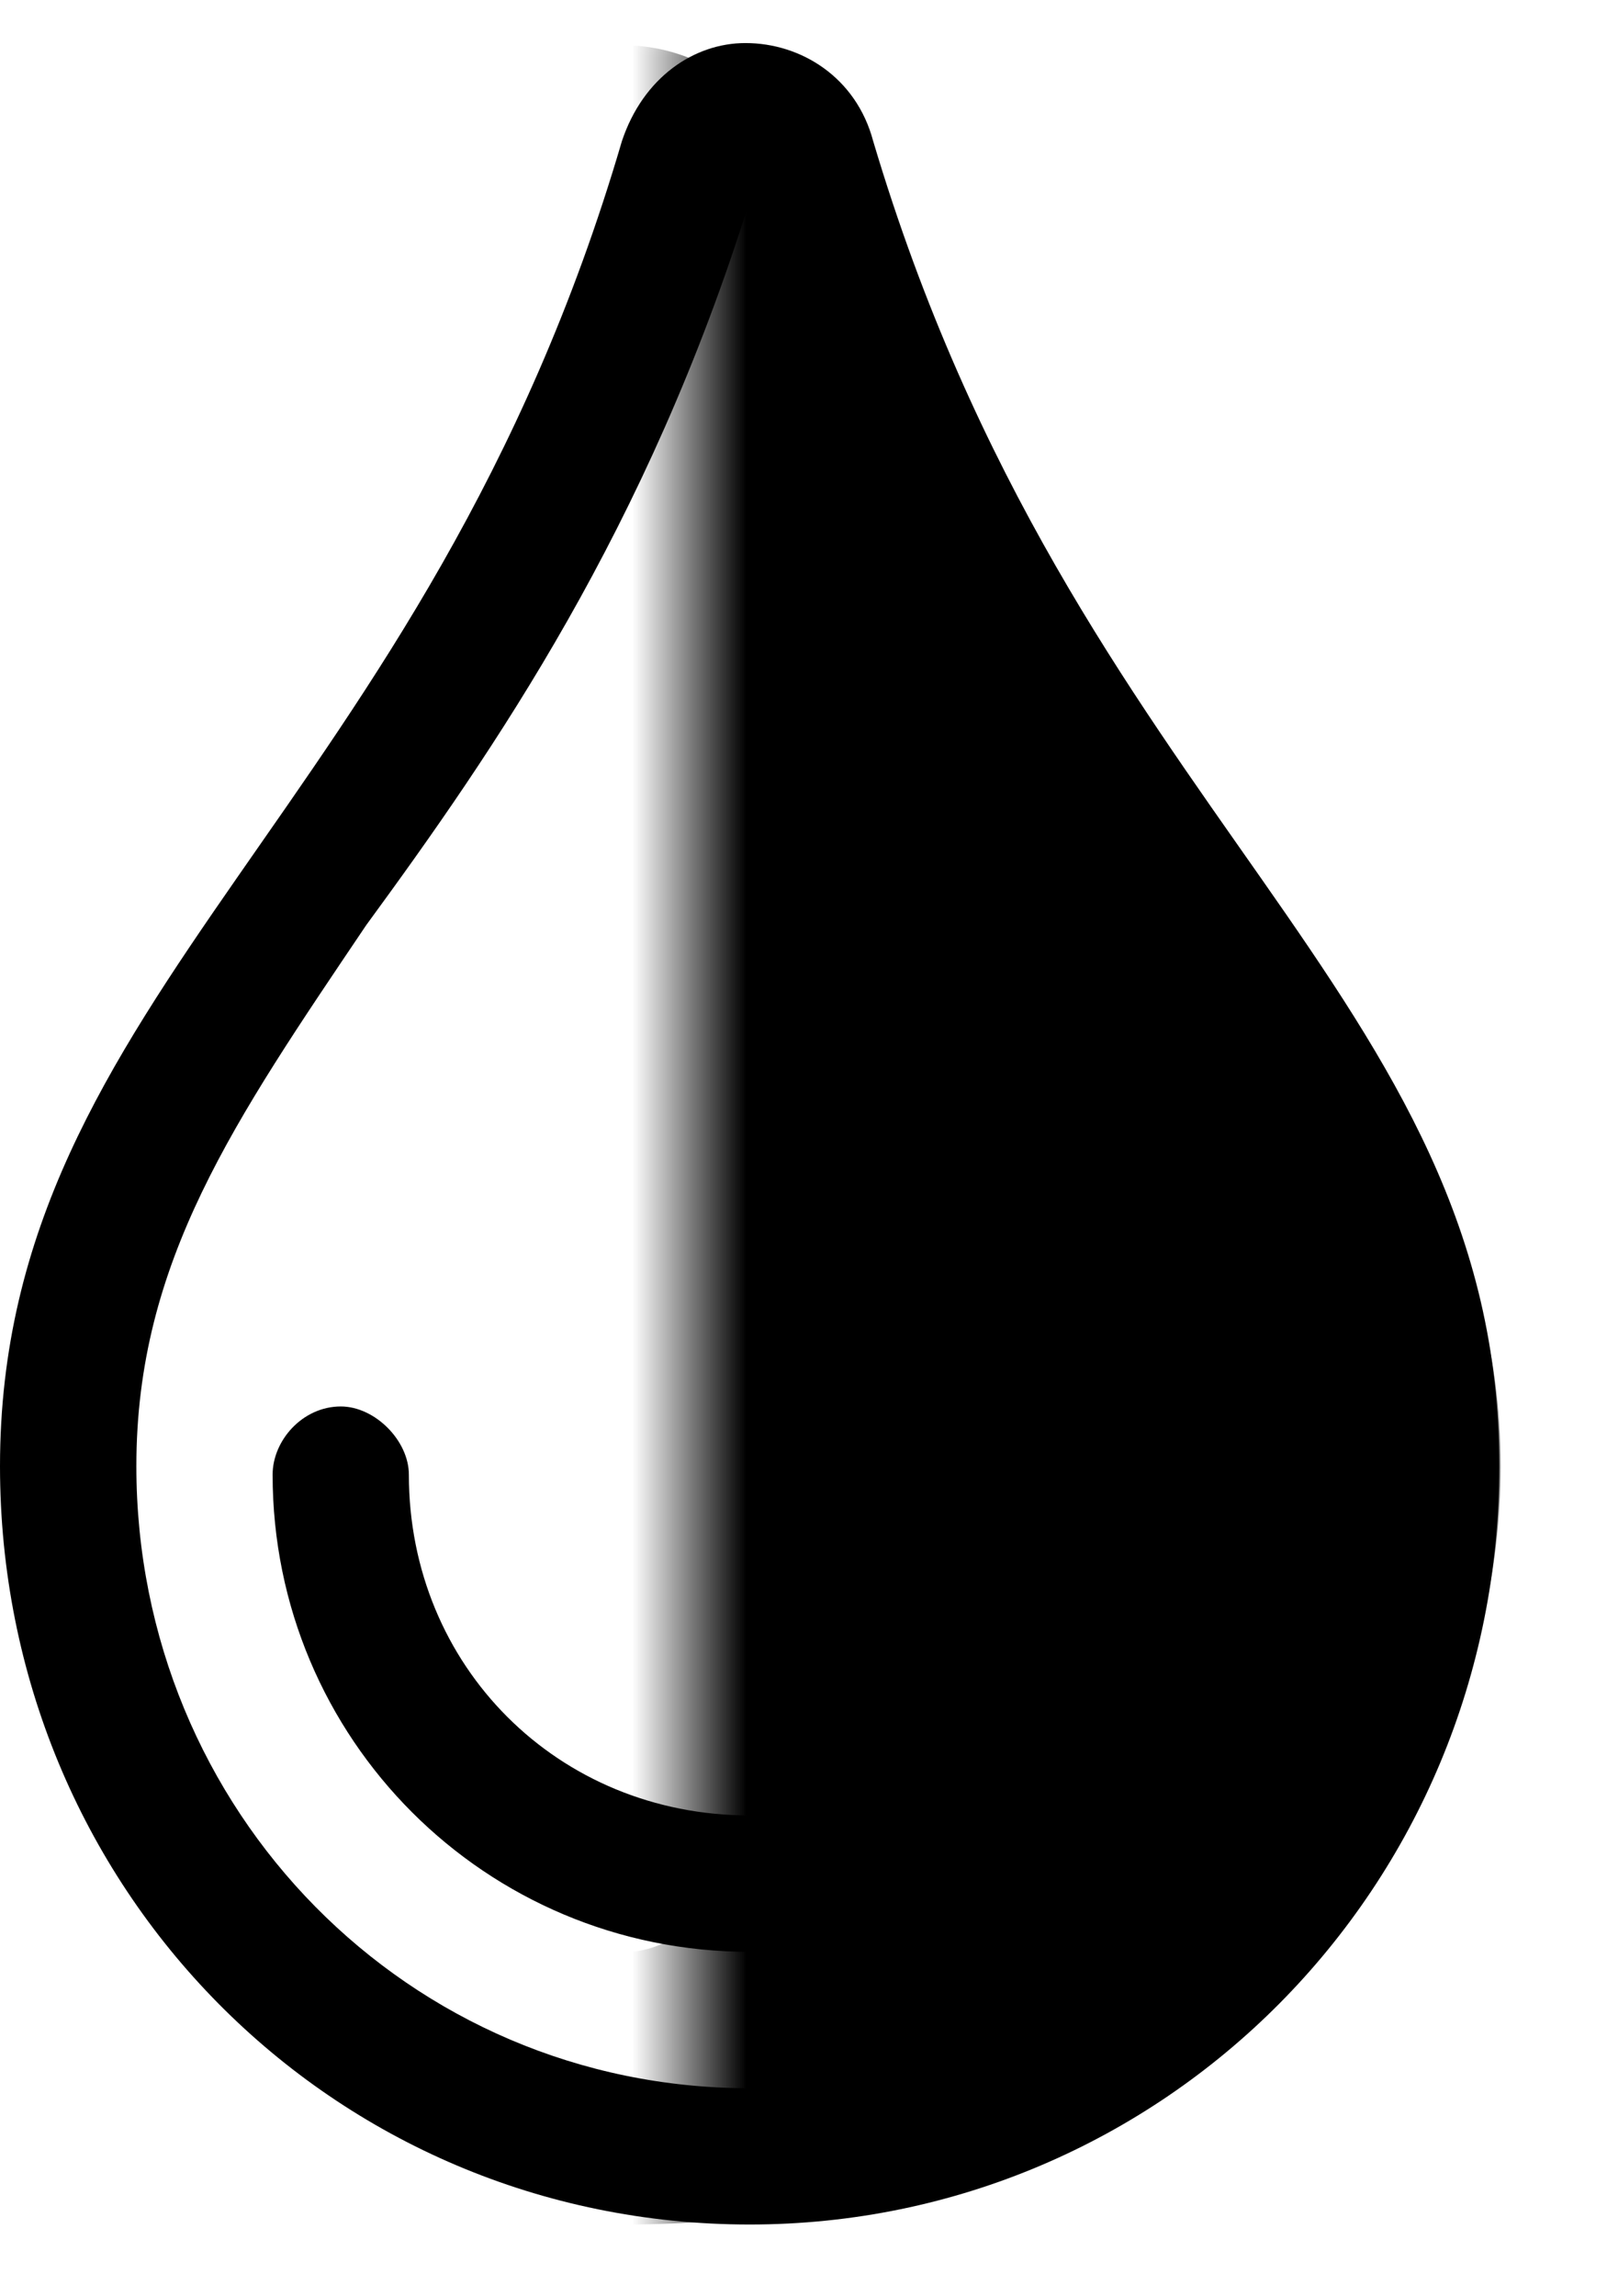 <svg width="14" height="20" viewBox="0 0 14 20" fill="none" xmlns="http://www.w3.org/2000/svg">
<mask id="mask0_1_70822" style="mask-type:alpha" maskUnits="userSpaceOnUse" x="6" y="0" width="7" height="20">
<rect width="7" height="20" transform="matrix(-1 0 0 1 13 0)" fill="#D9D9D9"/>
</mask>
<g mask="url(#mask0_1_70822)">
<path d="M6.709 1.229C8.744 7.092 13.073 8.651 13.073 12.77C13.073 16.444 9.653 19.375 5.453 19.375C1.21 19.375 -2.167 16.444 -2.167 12.77C-2.167 8.651 2.163 7.055 4.154 1.229C4.544 0.078 6.362 0.153 6.709 1.229ZM5.453 17C5.8 17 6.146 16.741 6.146 16.407C6.146 16.11 5.8 15.813 5.453 15.813C3.505 15.813 1.99 14.514 1.99 12.844C1.99 12.547 1.643 12.25 1.297 12.25C0.907 12.25 0.604 12.547 0.604 12.844C0.604 15.145 2.769 17 5.453 17Z" fill="black"/>
</g>
<path d="M7.607 1.229C9.352 7.092 13.062 8.65 13.062 12.77C13.062 16.443 10.131 19.375 6.531 19.375C2.895 19.375 0 16.443 0 12.77C0 8.65 3.711 7.055 5.418 1.229C5.604 0.672 6.049 0.375 6.494 0.375C6.977 0.375 7.459 0.672 7.607 1.229ZM6.531 18.188C9.463 18.188 11.875 15.775 11.875 12.77C11.875 10.988 11.021 9.764 9.834 8.094C8.758 6.535 7.385 4.605 6.531 1.748C5.641 4.605 4.305 6.535 3.191 8.057C2.041 9.764 1.188 10.988 1.188 12.77C1.188 15.775 3.562 18.188 6.531 18.188ZM6.531 15.812C6.828 15.812 7.125 16.109 7.125 16.406C7.125 16.74 6.828 17 6.531 17C4.23 17 2.375 15.145 2.375 12.844C2.375 12.547 2.635 12.25 2.969 12.25C3.266 12.25 3.562 12.547 3.562 12.844C3.562 14.514 4.861 15.812 6.531 15.812Z" fill="black"/>
</svg>
